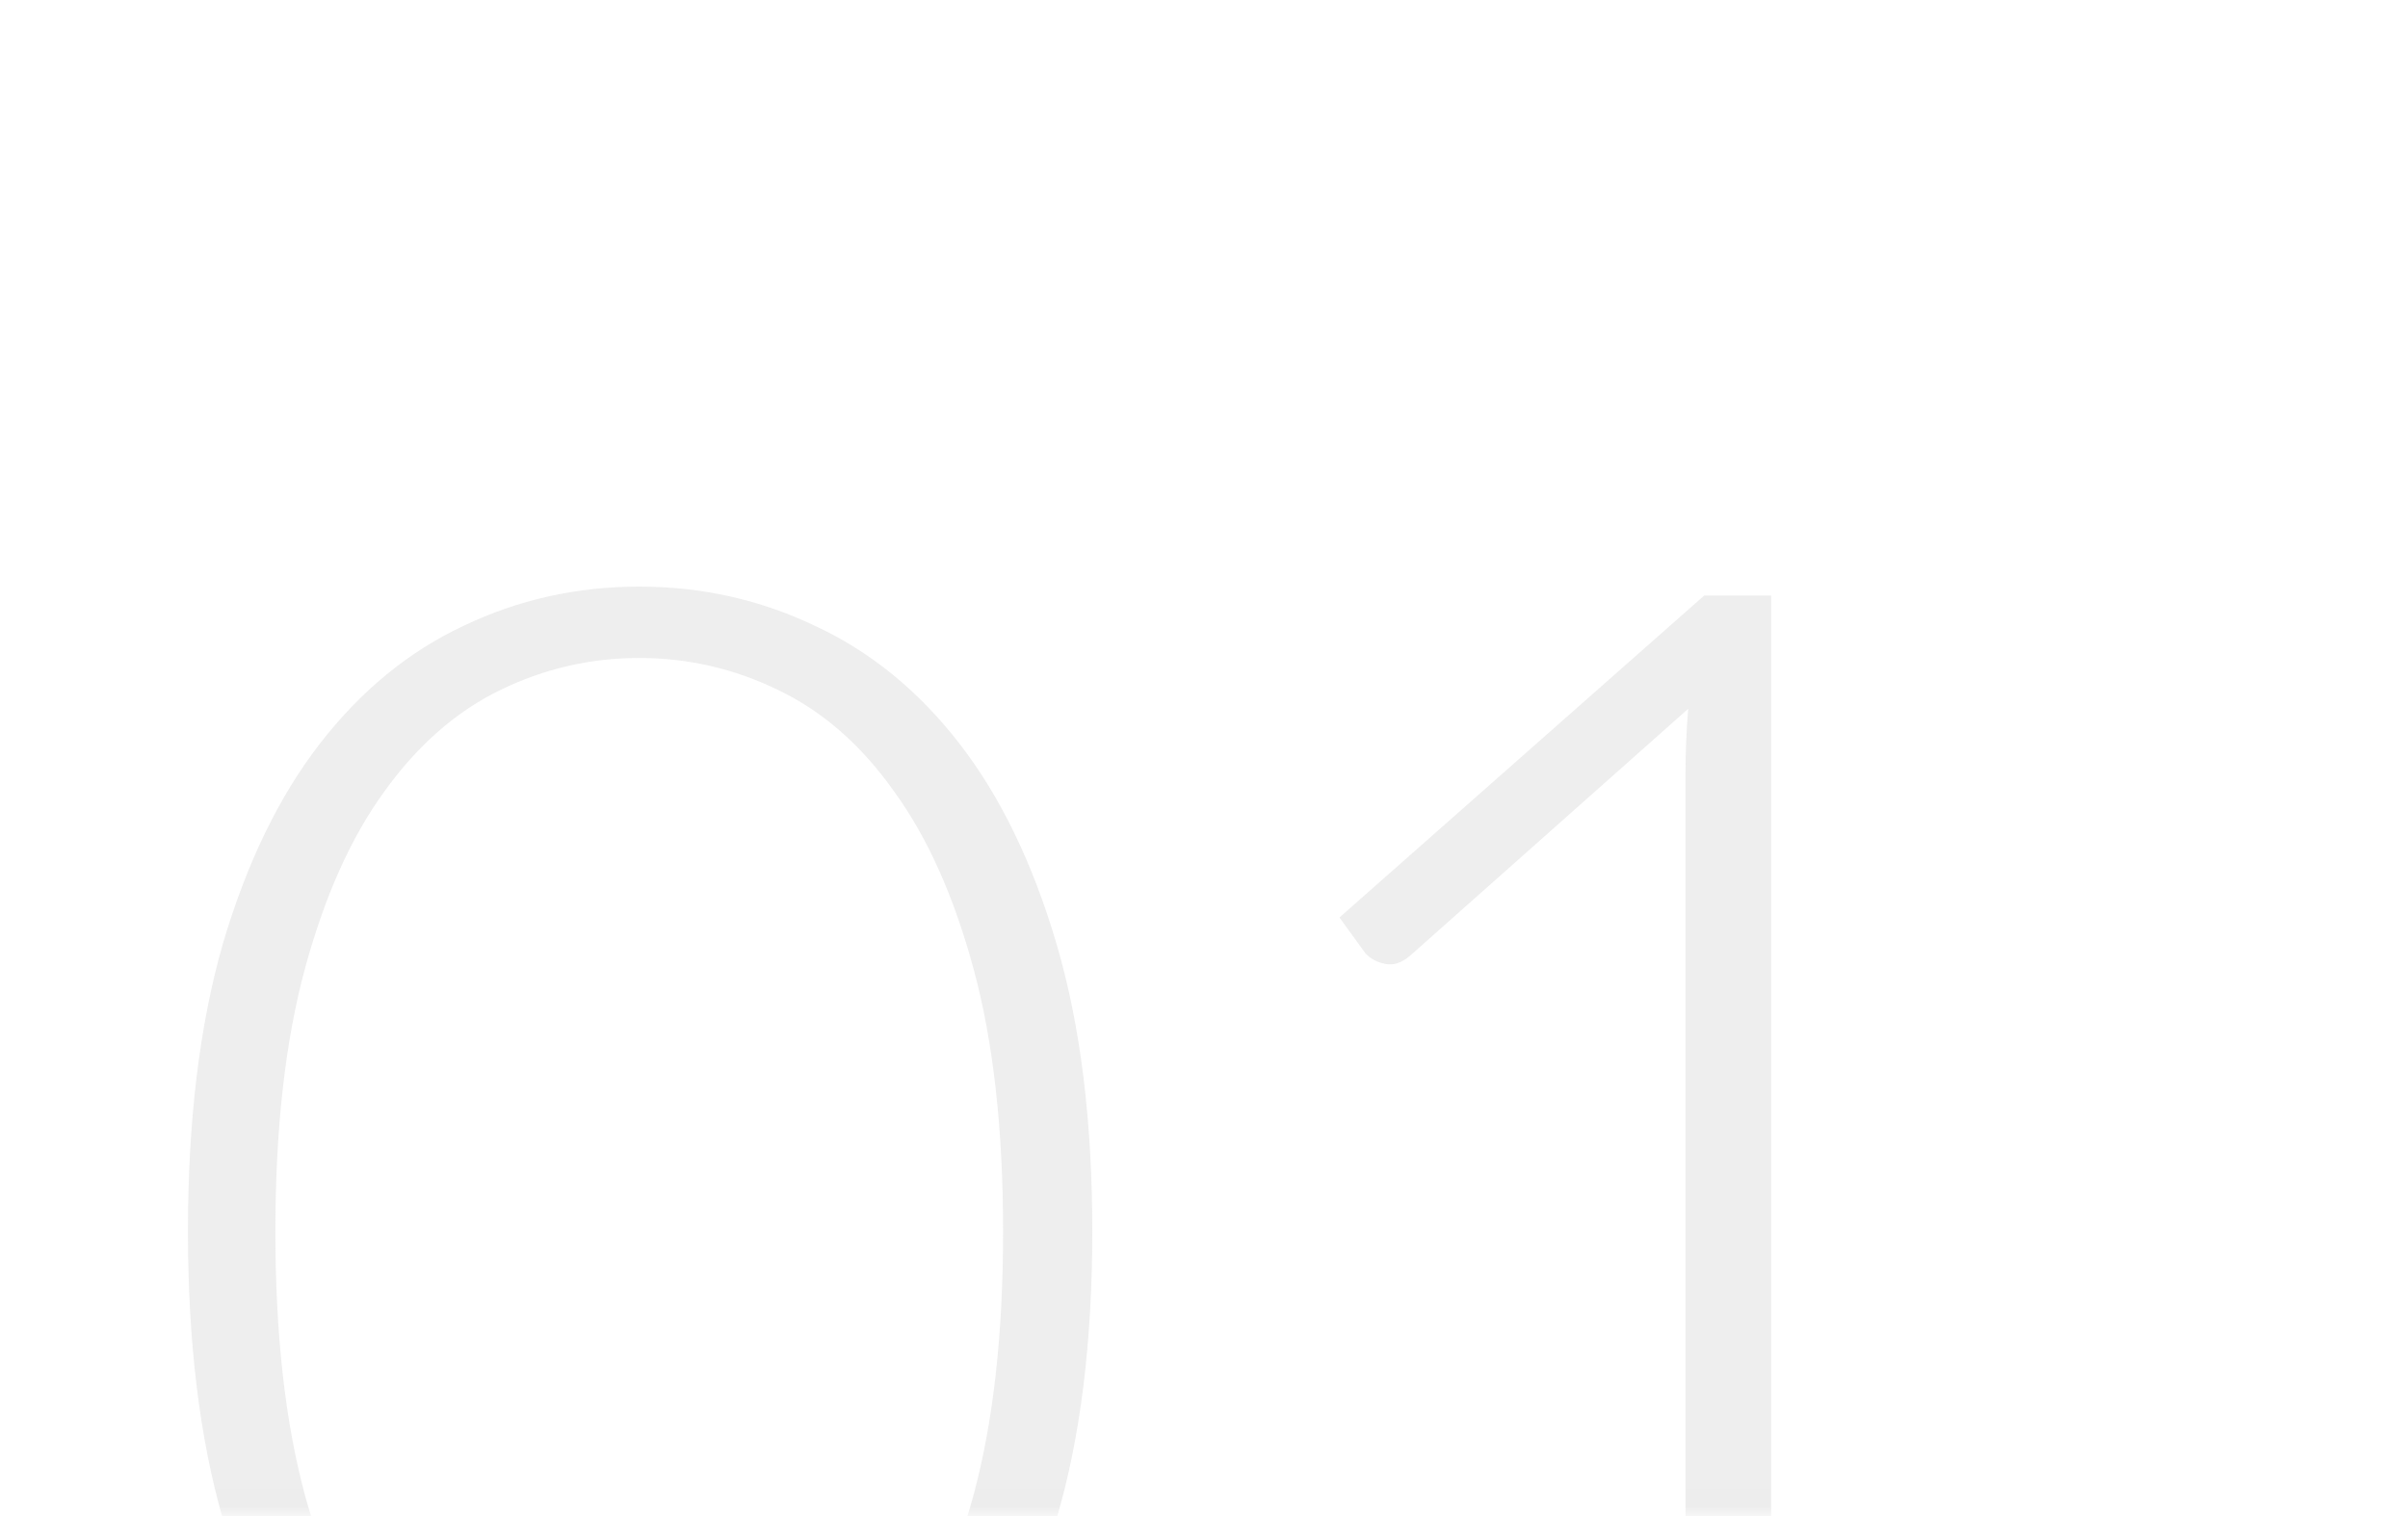 <?xml version="1.0" encoding="UTF-8"?> <svg xmlns="http://www.w3.org/2000/svg" width="135" height="85" viewBox="0 0 135 85" fill="none"><g opacity="0.2"><mask id="mask0_928_1614" style="mask-type:alpha" maskUnits="userSpaceOnUse" x="0" y="0" width="135" height="85"><rect x="0.468" y="0.137" width="134.069" height="84.857" fill="#D9D9D9"></rect></mask><g mask="url(#mask0_928_1614)"><path d="M61.237 69.04C61.237 75.24 60.571 80.606 59.237 85.139C57.904 89.673 56.087 93.423 53.788 96.389C51.487 99.356 48.788 101.573 45.688 103.039C42.621 104.473 39.337 105.189 35.837 105.189C32.337 105.189 29.054 104.473 25.988 103.039C22.921 101.573 20.238 99.356 17.938 96.389C15.637 93.423 13.821 89.673 12.488 85.139C11.188 80.606 10.537 75.24 10.537 69.04C10.537 62.84 11.188 57.473 12.488 52.939C13.821 48.406 15.637 44.656 17.938 41.689C20.238 38.723 22.921 36.523 25.988 35.089C29.054 33.623 32.337 32.889 35.837 32.889C39.337 32.889 42.621 33.623 45.688 35.089C48.788 36.523 51.487 38.723 53.788 41.689C56.087 44.656 57.904 48.406 59.237 52.939C60.571 57.473 61.237 62.84 61.237 69.04ZM56.237 69.04C56.237 63.306 55.688 58.406 54.587 54.339C53.487 50.273 52.004 46.956 50.138 44.389C48.304 41.789 46.138 39.889 43.638 38.69C41.171 37.489 38.571 36.889 35.837 36.889C33.104 36.889 30.504 37.489 28.038 38.69C25.571 39.889 23.404 41.789 21.538 44.389C19.671 46.956 18.188 50.273 17.087 54.339C15.988 58.406 15.438 63.306 15.438 69.04C15.438 74.806 15.988 79.723 17.087 83.79C18.188 87.823 19.671 91.139 21.538 93.74C23.404 96.306 25.571 98.189 28.038 99.389C30.504 100.556 33.104 101.139 35.837 101.139C38.571 101.139 41.171 100.556 43.638 99.389C46.138 98.189 48.304 96.306 50.138 93.74C52.004 91.139 53.487 87.823 54.587 83.79C55.688 79.723 56.237 74.806 56.237 69.04ZM114.745 100.739V104.439H78.245V100.739H94.495V43.34C94.495 42.206 94.545 41.006 94.645 39.739L79.045 53.589C78.579 53.989 78.112 54.139 77.645 54.039C77.179 53.94 76.812 53.739 76.545 53.439L75.095 51.44L95.545 33.389H99.295V100.739H114.745Z" fill="#A8A8A8"></path></g></g></svg> 